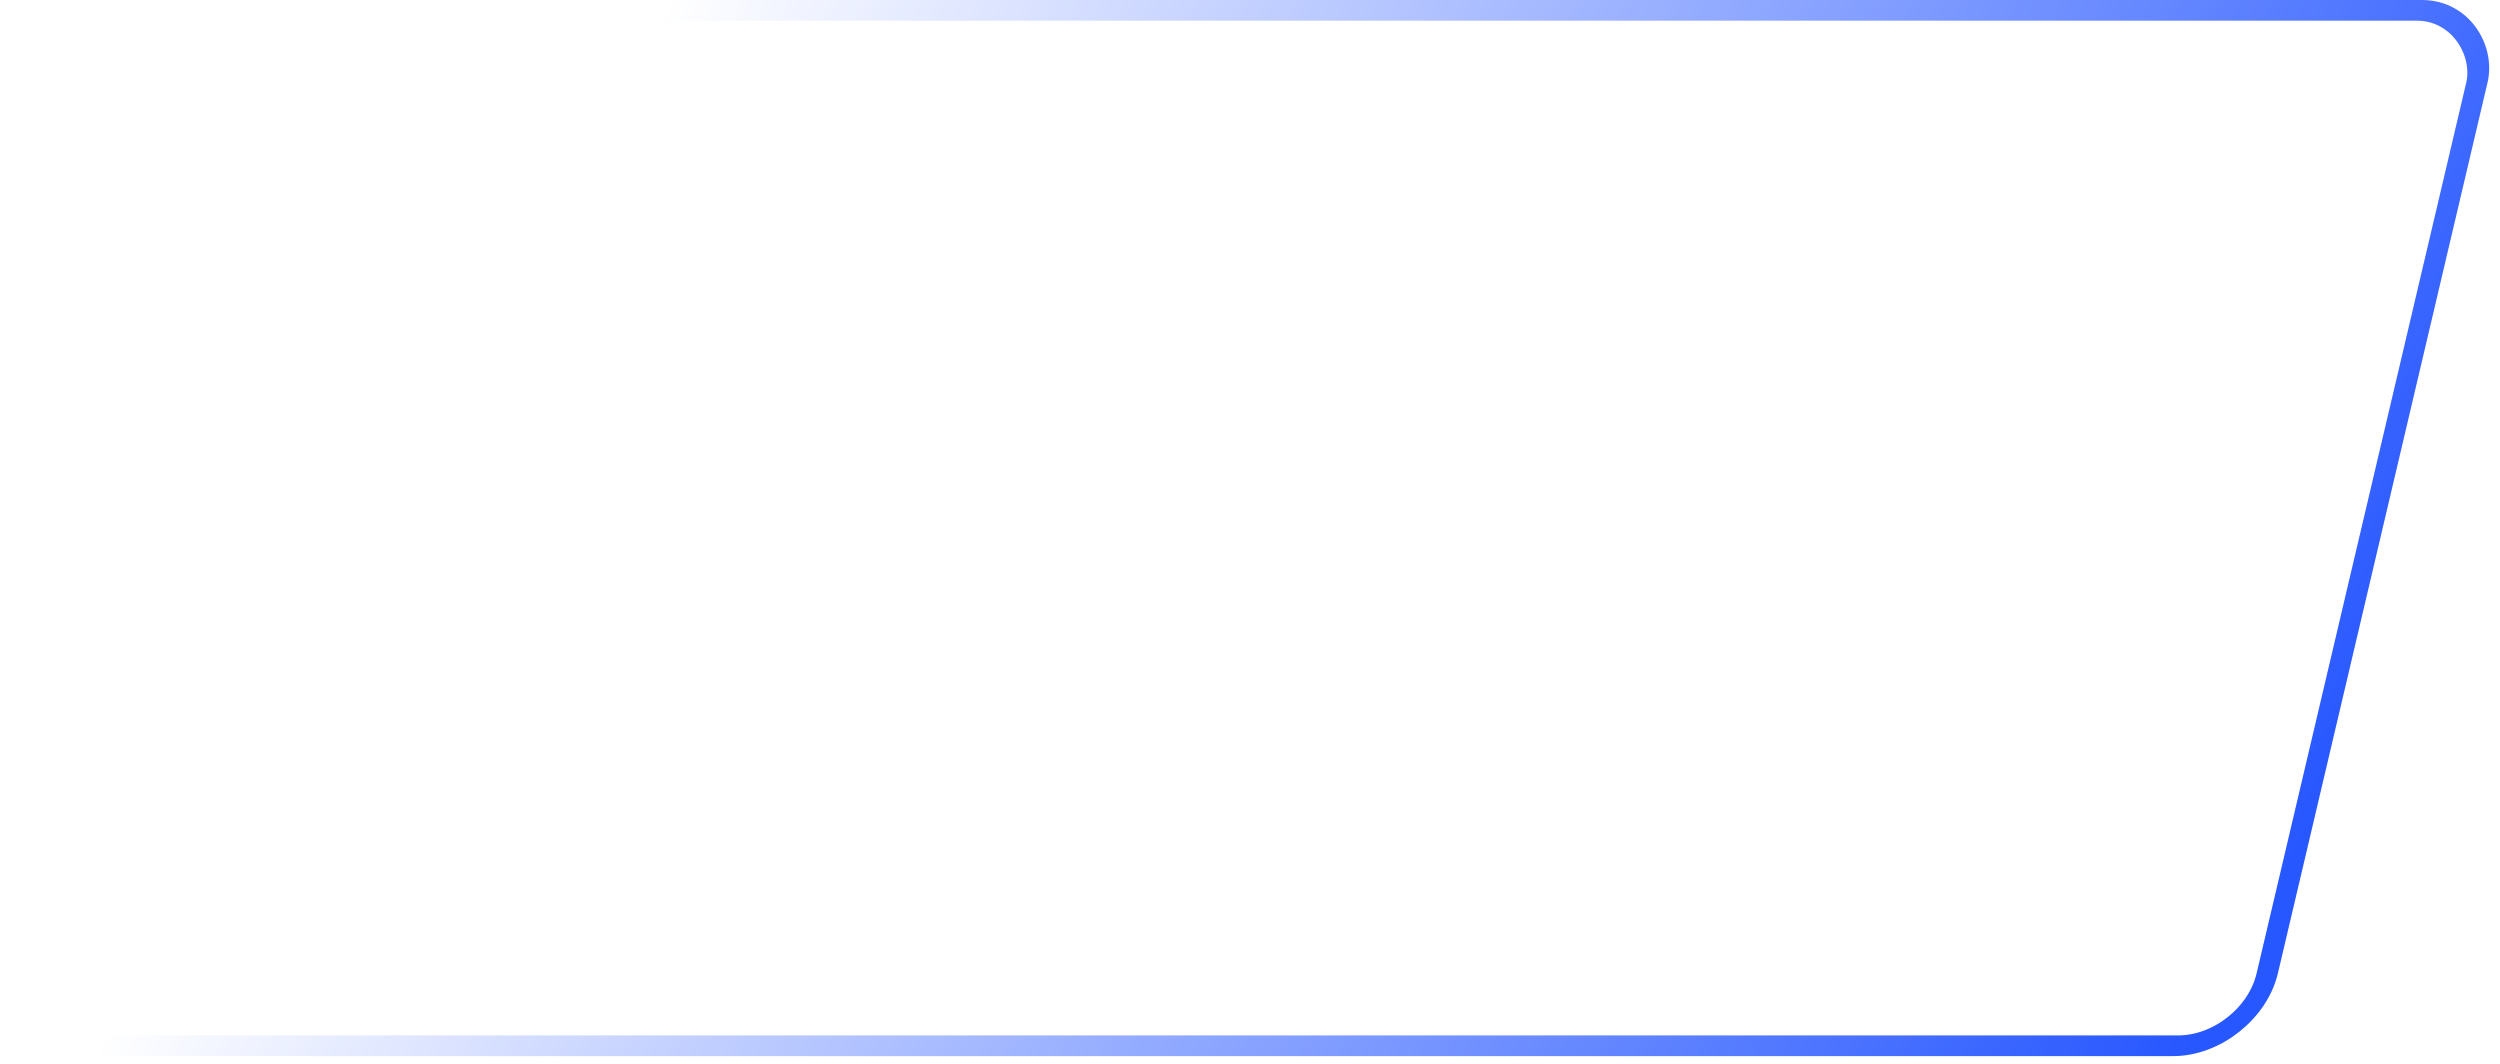 <svg width="235" height="100" viewBox="0 0 235 100" fill="none" xmlns="http://www.w3.org/2000/svg">
<rect x="0.771" y="0.973" width="211.448" height="100.029" rx="7" transform="matrix(1 0 -0.229 0.973 22.43 0.026)" stroke="url(#paint0_linear_305_22470)" stroke-width="2"/>
<defs>
<linearGradient id="paint0_linear_305_22470" x1="206.564" y1="101.395" x2="26.438" y2="47.072" gradientUnits="userSpaceOnUse">
<stop stop-color="#2757FF"/>
<stop offset="1" stop-color="#2757FF" stop-opacity="0"/>
</linearGradient>
</defs>
</svg>